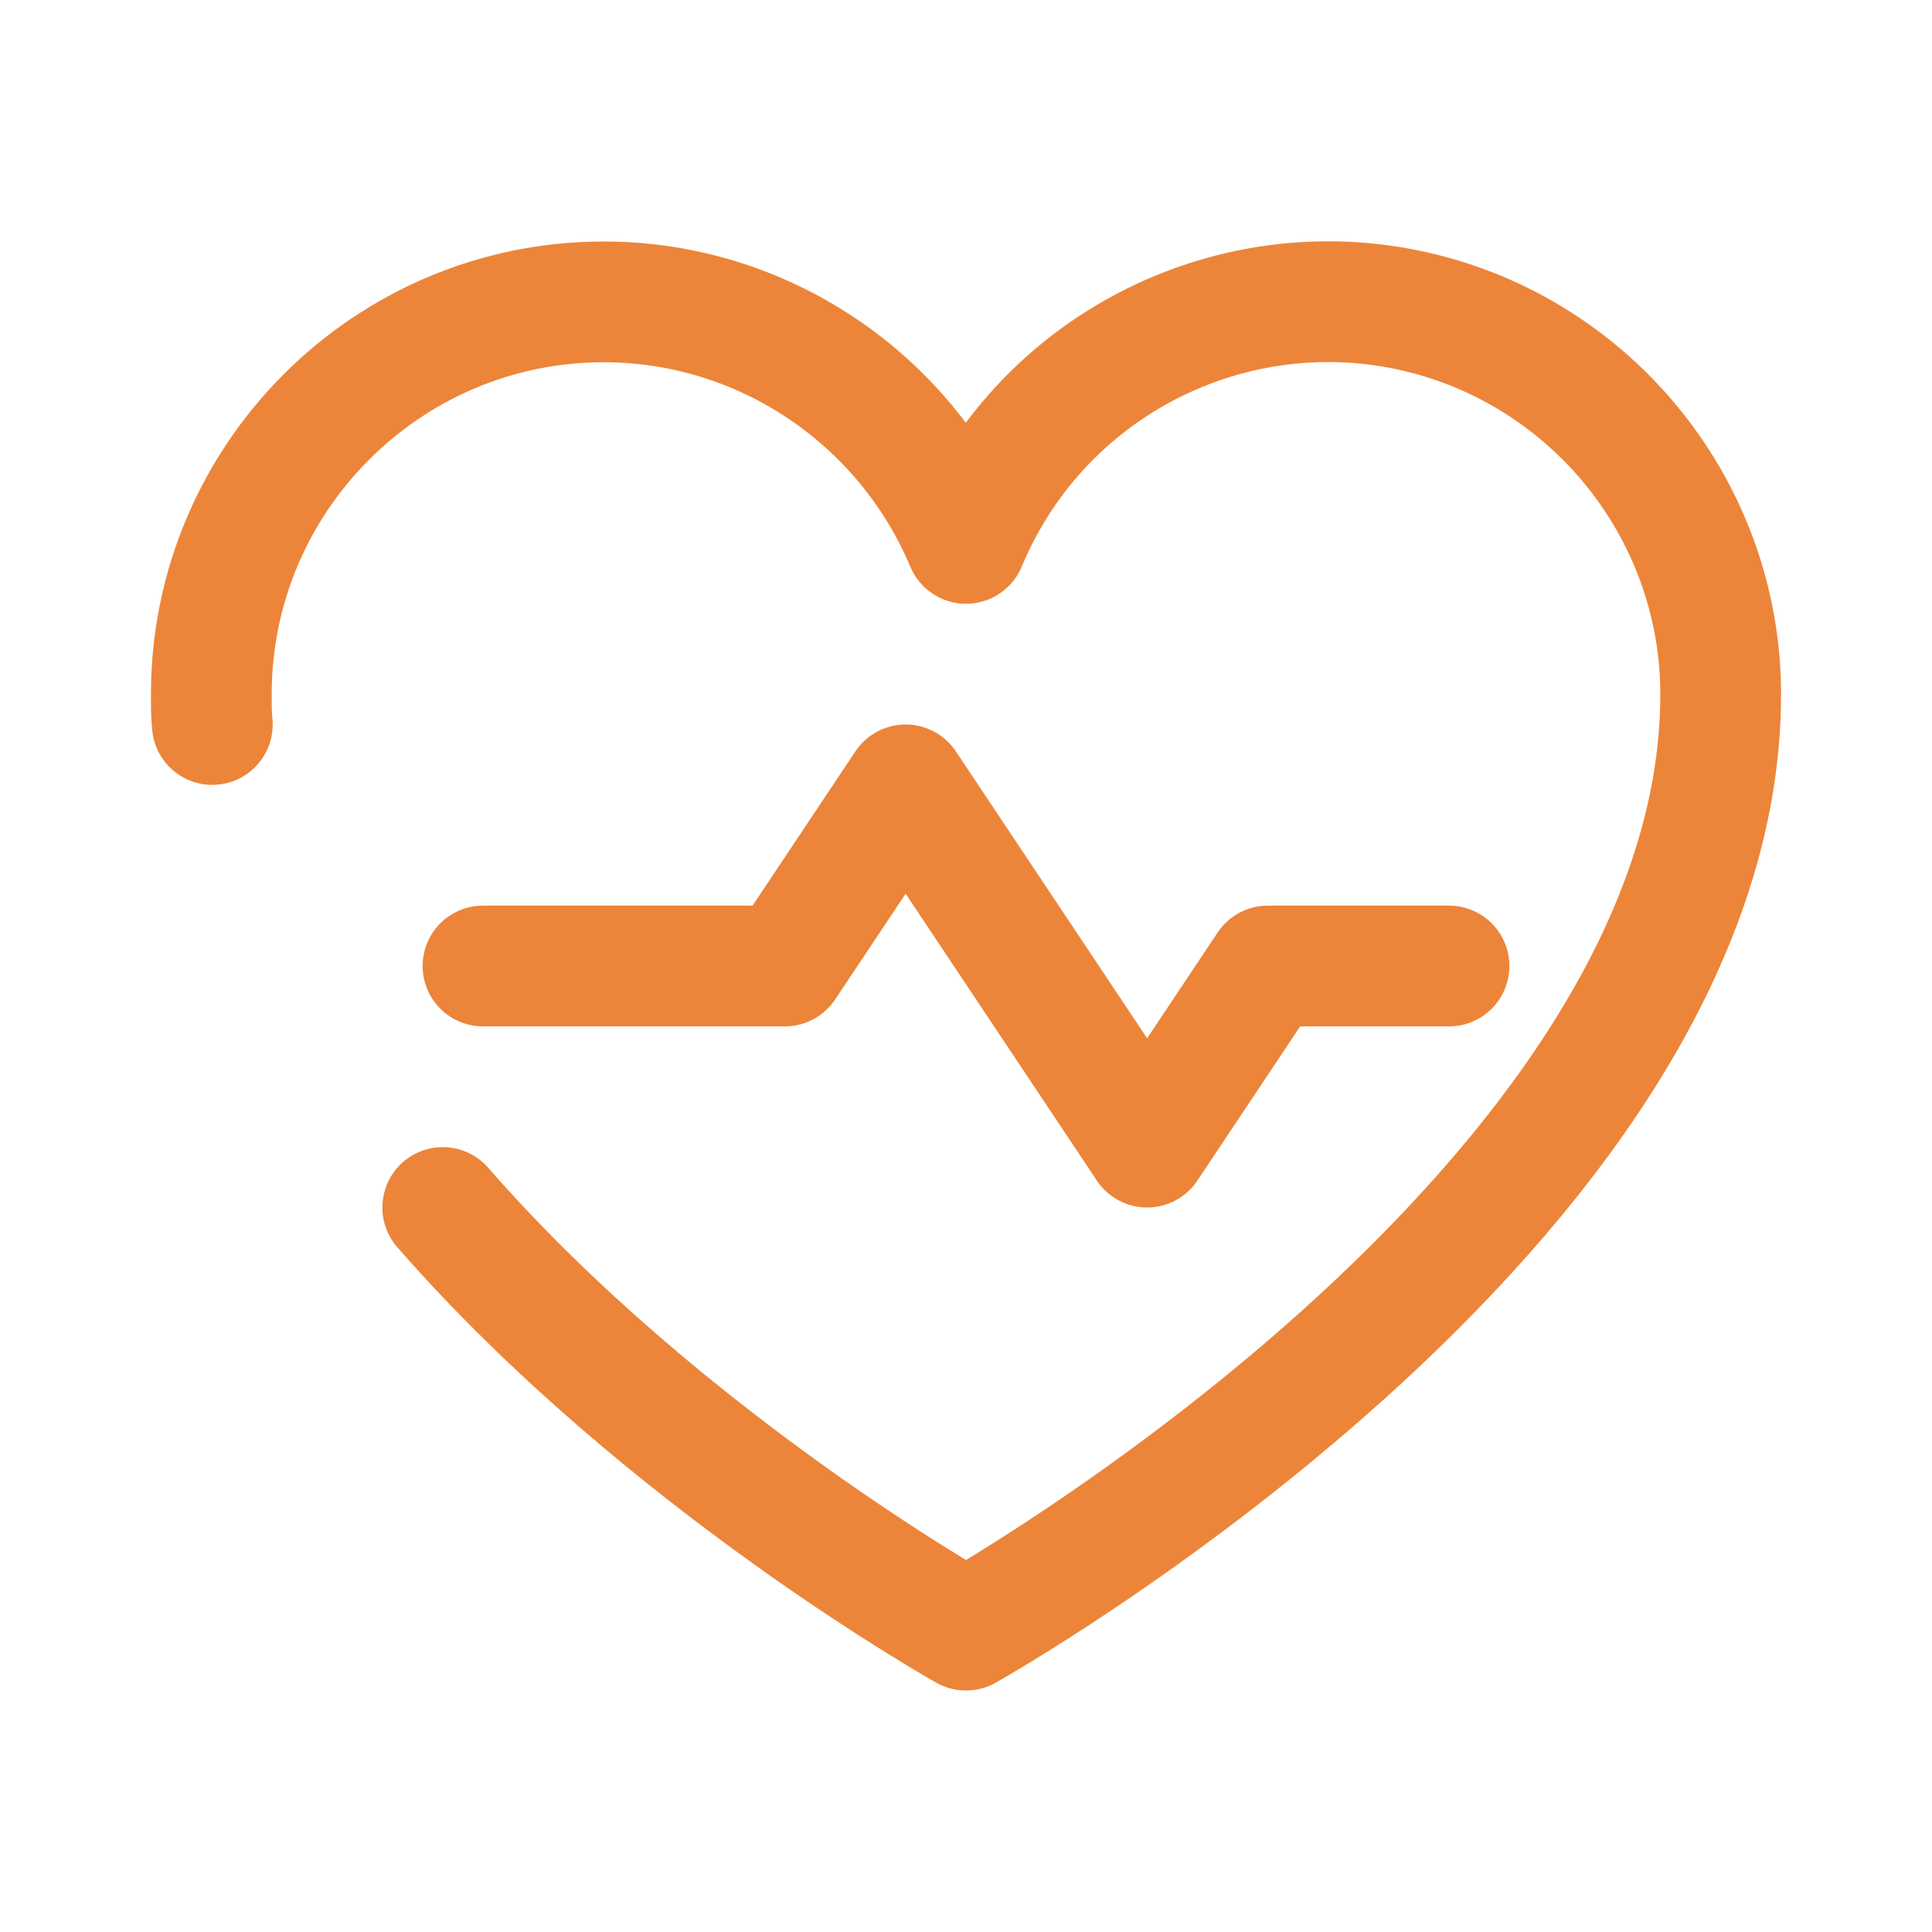 <?xml version="1.0" encoding="utf-8"?>
<!-- Generator: Adobe Illustrator 25.4.1, SVG Export Plug-In . SVG Version: 6.00 Build 0)  -->
<svg version="1.1" id="Layer_1" xmlns="http://www.w3.org/2000/svg" xmlns:xlink="http://www.w3.org/1999/xlink" x="0px" y="0px"
	 viewBox="0 0 192 192" enable-background="new 0 0 192 192" xml:space="preserve">
<rect fill="none" width="192" height="192"/>
<polyline fill="none" stroke="#EC8539" stroke-width="12" stroke-linecap="round" stroke-linejoin="round" stroke-miterlimit="3" points="
	48,96 78,96 90,78 114,114 126,96 144,96 "/>
<path fill="none" stroke="#EC8539" stroke-width="12" stroke-linecap="round" stroke-linejoin="round" stroke-miterlimit="3" d="
	M21.1,72C21,71,21,70,21,69c0-21.5,17.5-39,39-39c15.7,0,29.9,9.5,36,24l0,0c8.3-19.9,31.1-29.3,51-21c14.5,6.1,24,20.3,24,36
	c0,51-75,93-75,93s-30-16.8-52-42"/>
</svg>
